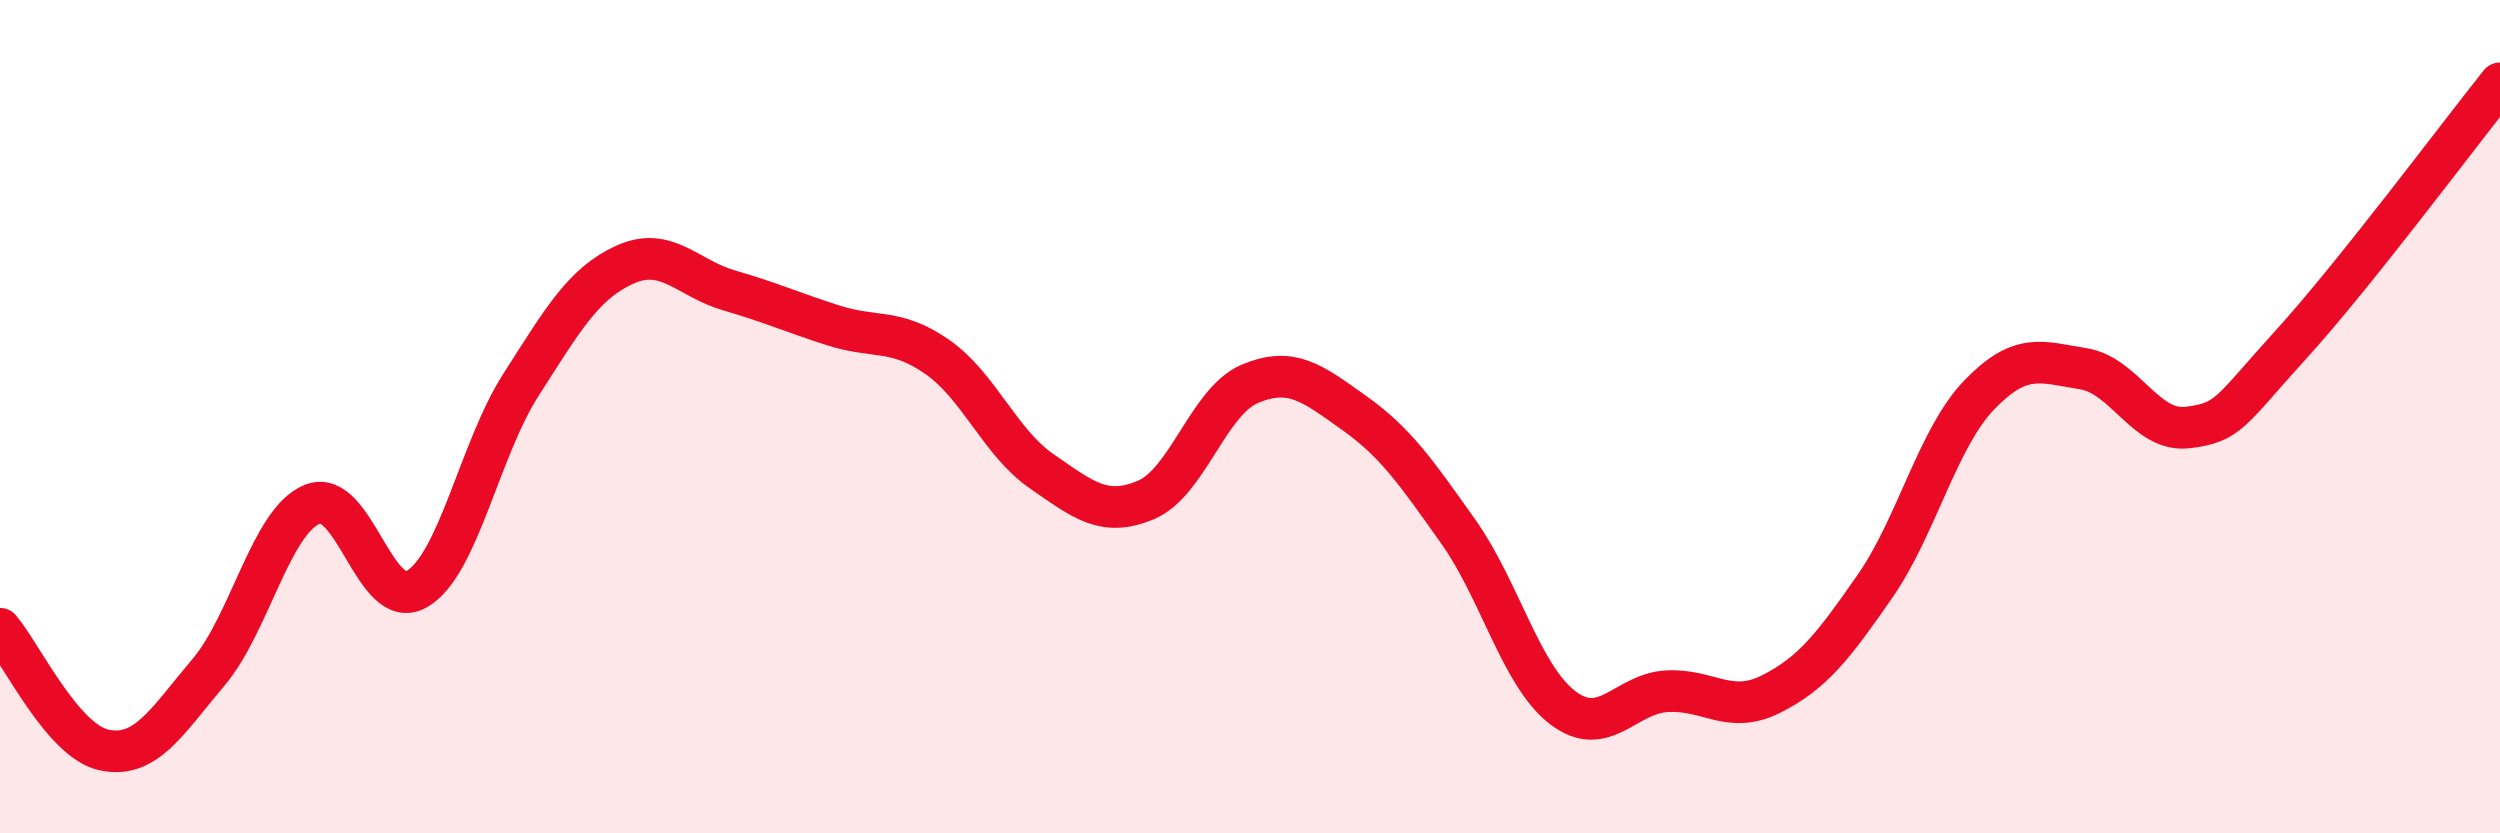 
    <svg width="60" height="20" viewBox="0 0 60 20" xmlns="http://www.w3.org/2000/svg">
      <path
        d="M 0,15.09 C 0.5,15.67 1.5,17.79 2.5,18 C 3.5,18.21 4,17.32 5,16.14 C 6,14.96 6.5,12.5 7.5,12.1 C 8.5,11.7 9,14.71 10,14.14 C 11,13.57 11.5,10.8 12.5,9.24 C 13.5,7.68 14,6.8 15,6.35 C 16,5.9 16.5,6.68 17.5,6.97 C 18.5,7.26 19,7.49 20,7.81 C 21,8.13 21.5,7.87 22.5,8.57 C 23.5,9.27 24,10.62 25,11.31 C 26,12 26.5,12.42 27.5,12 C 28.5,11.58 29,9.63 30,9.21 C 31,8.79 31.5,9.2 32.5,9.91 C 33.5,10.62 34,11.35 35,12.76 C 36,14.17 36.5,16.21 37.5,16.98 C 38.5,17.75 39,16.65 40,16.59 C 41,16.53 41.5,17.16 42.5,16.66 C 43.5,16.16 44,15.51 45,14.07 C 46,12.63 46.5,10.52 47.5,9.48 C 48.5,8.44 49,8.69 50,8.85 C 51,9.01 51.5,10.38 52.5,10.26 C 53.5,10.14 53.5,9.9 55,8.25 C 56.5,6.6 59,3.25 60,2L60 20L0 20Z"
        fill="#EB0A25"
        opacity="0.1"
        stroke-linecap="round"
        stroke-linejoin="round"
      />
      <path
        d="M 0,15.09 C 0.5,15.67 1.5,17.79 2.5,18 C 3.5,18.21 4,17.32 5,16.14 C 6,14.96 6.5,12.5 7.5,12.1 C 8.5,11.7 9,14.71 10,14.14 C 11,13.57 11.5,10.8 12.5,9.24 C 13.5,7.68 14,6.8 15,6.35 C 16,5.9 16.5,6.68 17.5,6.97 C 18.5,7.26 19,7.49 20,7.81 C 21,8.13 21.5,7.87 22.5,8.57 C 23.5,9.27 24,10.62 25,11.31 C 26,12 26.5,12.42 27.5,12 C 28.5,11.58 29,9.63 30,9.21 C 31,8.79 31.5,9.2 32.5,9.91 C 33.5,10.62 34,11.35 35,12.76 C 36,14.17 36.5,16.21 37.5,16.98 C 38.5,17.75 39,16.65 40,16.59 C 41,16.53 41.5,17.16 42.5,16.66 C 43.5,16.16 44,15.51 45,14.07 C 46,12.63 46.5,10.52 47.5,9.48 C 48.5,8.44 49,8.69 50,8.85 C 51,9.01 51.5,10.38 52.5,10.26 C 53.5,10.14 53.5,9.9 55,8.25 C 56.5,6.6 59,3.25 60,2"
        stroke="#EB0A25"
        stroke-width="1"
        fill="none"
        stroke-linecap="round"
        stroke-linejoin="round"
      />
    </svg>
  